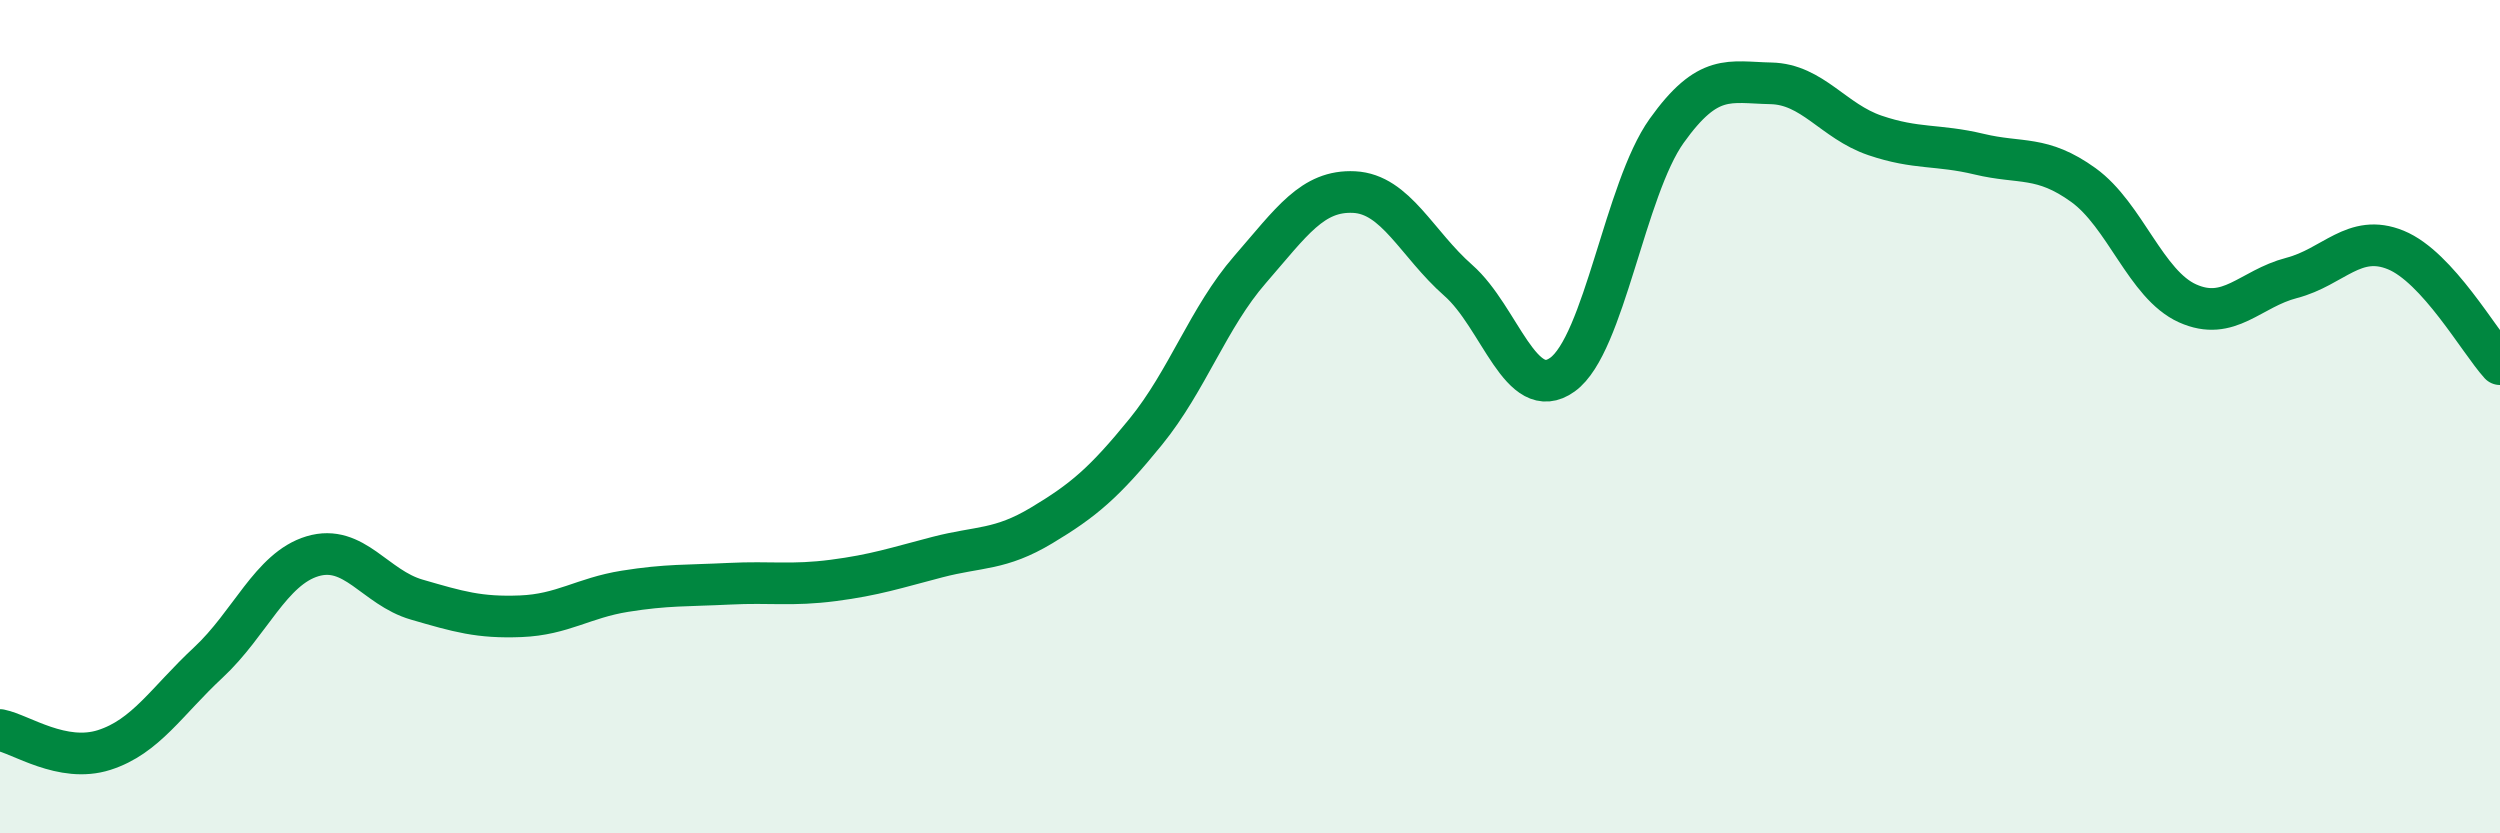 
    <svg width="60" height="20" viewBox="0 0 60 20" xmlns="http://www.w3.org/2000/svg">
      <path
        d="M 0,17.52 C 0.5,17.62 1.5,18.32 2.5,18 C 3.5,17.68 4,16.83 5,15.9 C 6,14.97 6.5,13.65 7.5,13.35 C 8.5,13.05 9,14.1 10,14.39 C 11,14.68 11.5,14.83 12.5,14.79 C 13.5,14.75 14,14.35 15,14.19 C 16,14.03 16.5,14.06 17.5,14.01 C 18.5,13.96 19,14.06 20,13.93 C 21,13.8 21.5,13.63 22.5,13.37 C 23.5,13.11 24,13.21 25,12.61 C 26,12.01 26.5,11.59 27.5,10.36 C 28.5,9.13 29,7.62 30,6.47 C 31,5.32 31.5,4.56 32.5,4.61 C 33.5,4.66 34,5.85 35,6.73 C 36,7.61 36.5,9.71 37.5,8.99 C 38.5,8.27 39,4.54 40,3.14 C 41,1.74 41.5,1.98 42.5,2 C 43.5,2.02 44,2.91 45,3.25 C 46,3.59 46.5,3.46 47.5,3.7 C 48.5,3.94 49,3.72 50,4.44 C 51,5.16 51.5,6.83 52.5,7.28 C 53.5,7.73 54,6.93 55,6.67 C 56,6.41 56.5,5.59 57.5,6 C 58.5,6.41 59.5,8.19 60,8.74L60 20L0 20Z"
        fill="#008740"
        opacity="0.1"
        stroke-linecap="round"
        stroke-linejoin="round"
      />
      <path
        d="M 0,17.52 C 0.5,17.62 1.5,18.32 2.5,18 C 3.5,17.68 4,16.83 5,15.9 C 6,14.97 6.5,13.65 7.5,13.35 C 8.5,13.05 9,14.1 10,14.39 C 11,14.68 11.5,14.83 12.5,14.79 C 13.5,14.75 14,14.35 15,14.19 C 16,14.03 16.5,14.06 17.5,14.01 C 18.5,13.96 19,14.06 20,13.93 C 21,13.8 21.5,13.63 22.5,13.37 C 23.5,13.11 24,13.21 25,12.61 C 26,12.01 26.5,11.59 27.5,10.36 C 28.5,9.13 29,7.62 30,6.47 C 31,5.32 31.5,4.56 32.5,4.61 C 33.5,4.66 34,5.85 35,6.73 C 36,7.61 36.5,9.71 37.5,8.99 C 38.5,8.27 39,4.54 40,3.14 C 41,1.74 41.5,1.98 42.5,2 C 43.5,2.02 44,2.91 45,3.25 C 46,3.59 46.5,3.46 47.5,3.7 C 48.5,3.94 49,3.72 50,4.44 C 51,5.16 51.5,6.83 52.5,7.28 C 53.5,7.73 54,6.93 55,6.67 C 56,6.41 56.5,5.59 57.5,6 C 58.5,6.41 59.5,8.19 60,8.74"
        stroke="#008740"
        stroke-width="1"
        fill="none"
        stroke-linecap="round"
        stroke-linejoin="round"
      />
    </svg>
  